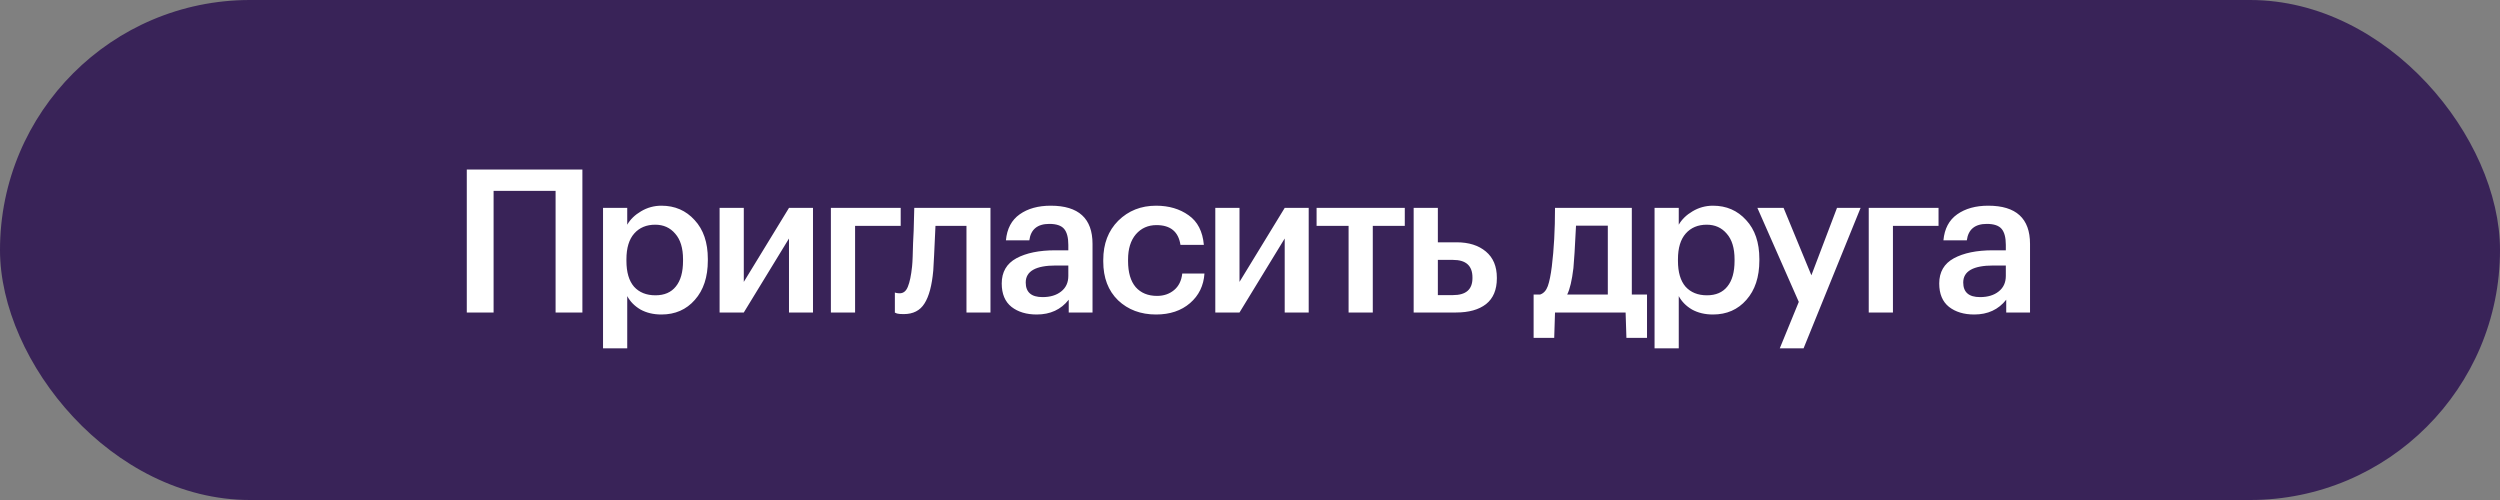 <?xml version="1.0" encoding="UTF-8"?> <svg xmlns="http://www.w3.org/2000/svg" width="400" height="80" viewBox="0 0 400 80" fill="none"><rect x="0" y="0" width="400" height="80" fill="#808080" stroke="none"/> <rect width="400" height="80" rx="40" fill="#392358"></rect> <path d="M88.894 30.544H78.975V50H74.686V27.12H93.183V50H88.894V30.544ZM96.485 33.264H100.357V35.952C100.848 35.099 101.584 34.384 102.565 33.808C103.568 33.211 104.656 32.912 105.829 32.912C107.984 32.912 109.755 33.68 111.141 35.216C112.549 36.731 113.253 38.8 113.253 41.424V41.68C113.253 44.325 112.56 46.427 111.173 47.984C109.808 49.541 108.027 50.32 105.829 50.32C104.549 50.32 103.429 50.053 102.469 49.52C101.531 48.965 100.827 48.251 100.357 47.376V55.728H96.485V33.264ZM104.869 47.248C106.299 47.248 107.387 46.779 108.133 45.84C108.901 44.901 109.285 43.536 109.285 41.744V41.488C109.285 39.696 108.869 38.331 108.037 37.392C107.227 36.432 106.16 35.952 104.837 35.952C103.429 35.952 102.309 36.421 101.477 37.36C100.645 38.299 100.229 39.675 100.229 41.488V41.744C100.229 43.557 100.635 44.933 101.445 45.872C102.277 46.789 103.419 47.248 104.869 47.248ZM115.135 50V33.264H119.007V45.104L126.239 33.264H130.079V50H126.239V38.16L119.007 50H115.135ZM136.814 36.144V50H132.942V33.264H144.11V36.144H136.814ZM149.323 43.28C149.11 45.669 148.64 47.429 147.915 48.56C147.211 49.691 146.102 50.256 144.587 50.256C144.075 50.256 143.712 50.224 143.499 50.16C143.456 50.139 143.392 50.107 143.307 50.064C143.243 50.043 143.2 50.032 143.179 50.032V46.8L143.371 46.864C143.584 46.907 143.776 46.928 143.947 46.928C144.544 46.928 144.982 46.576 145.259 45.872C145.558 45.147 145.782 44.069 145.931 42.64C145.974 42.235 146.006 41.712 146.027 41.072C146.048 40.432 146.07 39.707 146.091 38.896C146.134 38.064 146.166 37.403 146.187 36.912L146.283 33.264H158.475V50H154.635V36.144H149.675C149.504 40.005 149.387 42.384 149.323 43.28ZM165.876 50.32C164.233 50.32 162.889 49.915 161.844 49.104C160.798 48.272 160.276 47.024 160.276 45.36C160.276 43.525 161.054 42.181 162.612 41.328C164.19 40.475 166.27 40.048 168.852 40.048H170.932V39.184C170.932 38.011 170.708 37.157 170.26 36.624C169.812 36.091 169.022 35.824 167.892 35.824C165.993 35.824 164.926 36.699 164.692 38.448H160.948C161.118 36.592 161.854 35.205 163.156 34.288C164.457 33.371 166.11 32.912 168.116 32.912C172.574 32.912 174.804 34.949 174.804 39.024V50H170.996V47.952C169.758 49.531 168.052 50.32 165.876 50.32ZM166.804 47.536C168.041 47.536 169.033 47.237 169.78 46.64C170.548 46.043 170.932 45.211 170.932 44.144V42.48H168.948C165.726 42.48 164.116 43.387 164.116 45.2C164.116 46.757 165.012 47.536 166.804 47.536ZM184.97 50.32C182.516 50.32 180.49 49.563 178.89 48.048C177.311 46.512 176.522 44.443 176.522 41.84V41.584C176.522 39.003 177.322 36.912 178.922 35.312C180.543 33.712 182.559 32.912 184.97 32.912C187.018 32.912 188.756 33.424 190.186 34.448C191.615 35.451 192.426 37.029 192.618 39.184H188.874C188.554 37.072 187.274 36.016 185.034 36.016C183.69 36.016 182.591 36.507 181.738 37.488C180.906 38.469 180.49 39.813 180.49 41.52V41.776C180.49 43.589 180.895 44.976 181.706 45.936C182.538 46.875 183.679 47.344 185.13 47.344C186.196 47.344 187.103 47.035 187.85 46.416C188.596 45.797 189.034 44.912 189.162 43.76H192.714C192.586 45.701 191.818 47.28 190.41 48.496C189.002 49.712 187.188 50.32 184.97 50.32ZM194.448 50V33.264H198.32V45.104L205.552 33.264H209.392V50H205.552V38.16L198.32 50H194.448ZM224.766 36.144H219.646V50H215.774V36.144H210.654V33.264H224.766V36.144ZM226.185 33.264H230.057V38.768H233.065C235.007 38.768 236.564 39.259 237.737 40.24C238.911 41.221 239.497 42.619 239.497 44.432V44.528C239.497 46.363 238.921 47.739 237.769 48.656C236.617 49.552 235.017 50 232.969 50H226.185V33.264ZM232.489 47.216C234.559 47.216 235.593 46.309 235.593 44.496V44.4C235.593 42.523 234.559 41.584 232.489 41.584H230.057V47.216H232.489ZM251.746 42.896C251.512 44.859 251.181 46.267 250.754 47.12H257.25V36.112H252.162C251.992 39.589 251.853 41.851 251.746 42.896ZM248.674 54.064H245.378V47.12H246.434C246.989 46.928 247.394 46.48 247.65 45.776C247.906 45.051 248.12 44.005 248.29 42.64C248.632 39.888 248.802 36.763 248.802 33.264H261.09V47.12H263.522V54.064H260.226L260.098 50H248.802L248.674 54.064ZM264.729 33.264H268.601V35.952C269.092 35.099 269.828 34.384 270.809 33.808C271.812 33.211 272.9 32.912 274.073 32.912C276.228 32.912 277.998 33.68 279.385 35.216C280.793 36.731 281.497 38.8 281.497 41.424V41.68C281.497 44.325 280.804 46.427 279.417 47.984C278.052 49.541 276.27 50.32 274.073 50.32C272.793 50.32 271.673 50.053 270.713 49.52C269.774 48.965 269.07 48.251 268.601 47.376V55.728H264.729V33.264ZM273.113 47.248C274.542 47.248 275.63 46.779 276.377 45.84C277.145 44.901 277.529 43.536 277.529 41.744V41.488C277.529 39.696 277.113 38.331 276.281 37.392C275.47 36.432 274.404 35.952 273.081 35.952C271.673 35.952 270.553 36.421 269.721 37.36C268.889 38.299 268.473 39.675 268.473 41.488V41.744C268.473 43.557 268.878 44.933 269.689 45.872C270.521 46.789 271.662 47.248 273.113 47.248ZM287.806 48.304L281.182 33.264H285.374L289.822 44.048L293.918 33.264H297.694L288.574 55.728H284.766L287.806 48.304ZM302.87 36.144V50H298.998V33.264H310.166V36.144H302.87ZM315.876 50.32C314.233 50.32 312.889 49.915 311.844 49.104C310.798 48.272 310.276 47.024 310.276 45.36C310.276 43.525 311.054 42.181 312.612 41.328C314.19 40.475 316.27 40.048 318.852 40.048H320.932V39.184C320.932 38.011 320.708 37.157 320.26 36.624C319.812 36.091 319.022 35.824 317.892 35.824C315.993 35.824 314.926 36.699 314.692 38.448H310.948C311.118 36.592 311.854 35.205 313.156 34.288C314.457 33.371 316.11 32.912 318.116 32.912C322.574 32.912 324.804 34.949 324.804 39.024V50H320.996V47.952C319.758 49.531 318.052 50.32 315.876 50.32ZM316.804 47.536C318.041 47.536 319.033 47.237 319.78 46.64C320.548 46.043 320.932 45.211 320.932 44.144V42.48H318.948C315.726 42.48 314.116 43.387 314.116 45.2C314.116 46.757 315.012 47.536 316.804 47.536Z" fill="white"></path> </svg> 